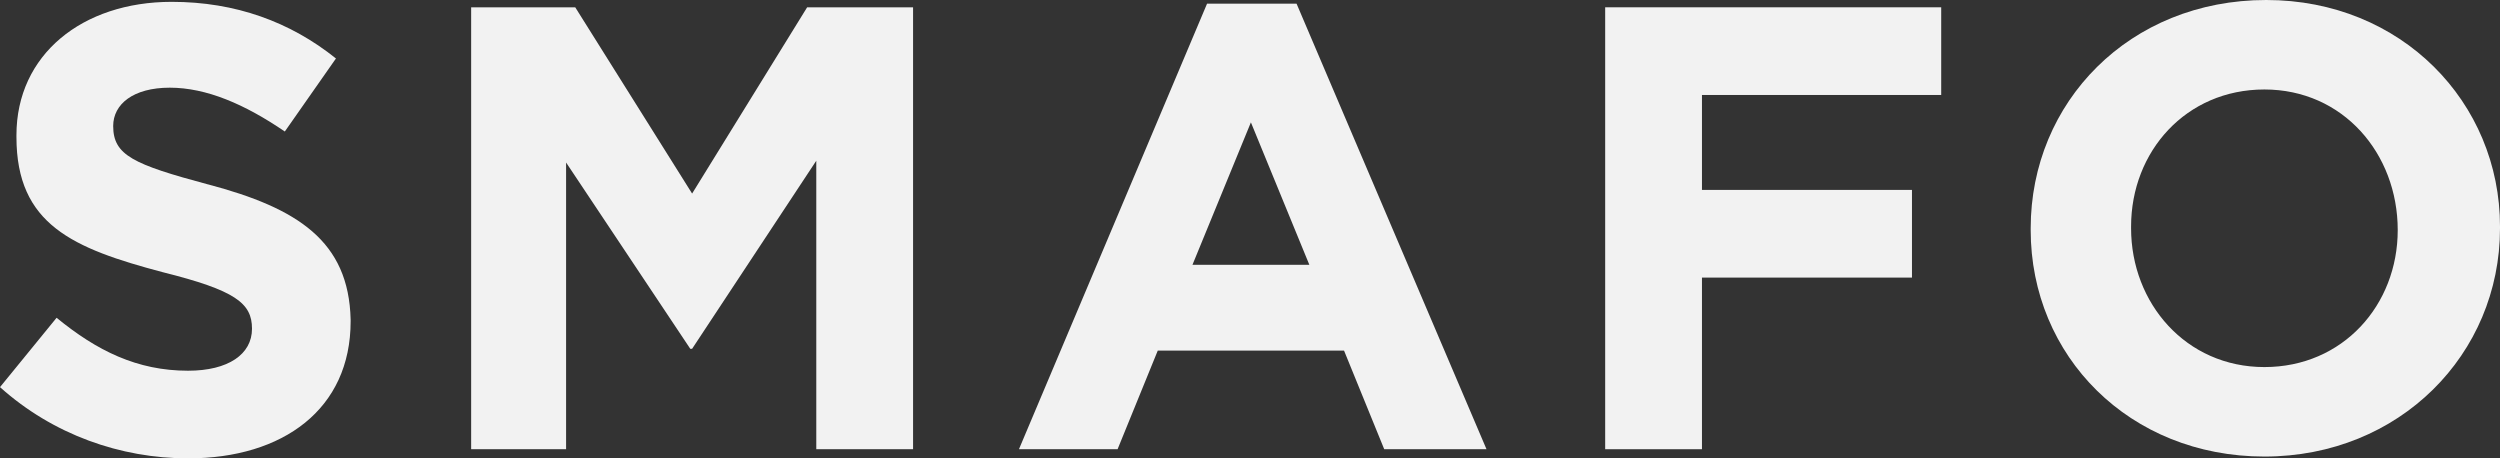 <svg xmlns="http://www.w3.org/2000/svg" id="Ebene_2" viewBox="0 0 650.69 119.3"><rect x="0" y="0" width="650.69" height="119.3" fill="#333333" stroke="none"/><defs><style>.cls-1{fill:#f2f2f2;}</style></defs><g id="Ebene_1-2"><path class="cls-1" d="m54.18,48.01c-19.49-5.23-24.72-7.6-24.72-15.21h0c0-5.7,5.23-9.98,14.73-9.98s19.49,4.28,29.94,11.41l13.31-19.01C75.57,5.7,61.31.48,44.68.48c-23.29,0-40.4,13.78-40.4,34.7v.48c0,22.81,14.73,28.99,38.02,35.17,19.01,4.75,23.29,8.08,23.29,14.73h0c0,6.65-6.18,10.93-16.64,10.93-13.31,0-23.77-5.23-34.22-13.78L0,100.76c13.78,12.36,31.37,18.54,48.96,18.54,24.72,0,42.3-12.83,42.3-35.65v-.48c-.48-20.44-13.78-28.99-37.07-35.17Z"></path><path class="cls-1" d="m314.17.95l-48.96,115.97h25.67l10.46-25.67h48.48l10.46,25.67h26.62L337.46.95h-23.29Zm-3.8,67.97l15.21-37.07,15.21,37.07h-30.42Z"></path><polygon class="cls-1" points="180.14 50.38 149.72 1.9 122.63 1.9 122.63 116.92 147.34 116.92 147.34 42.3 179.66 90.78 180.14 90.78 212.46 41.83 212.46 116.92 237.65 116.92 237.65 1.9 210.08 1.9 180.14 50.38"></polygon><polygon class="cls-1" points="417.79 116.92 442.98 116.92 442.98 72.25 497.64 72.25 497.64 49.43 442.98 49.43 442.98 24.72 505.25 24.72 505.25 1.9 417.79 1.9 417.79 116.92"></polygon><path class="cls-1" d="m589.85,0c-35.65,0-61.31,26.62-61.31,59.41v.48c0,32.8,25.67,58.94,60.84,58.94s61.31-26.62,61.31-59.41v-.48c0-32.32-25.67-58.94-60.84-58.94Zm34.22,59.89c0,19.49-14.26,35.65-34.7,35.65s-34.7-16.64-34.7-36.12v-.48c0-19.49,14.26-35.65,34.7-35.65,20.44,0,34.7,16.64,34.7,36.6h0Z"></path></g></svg>
